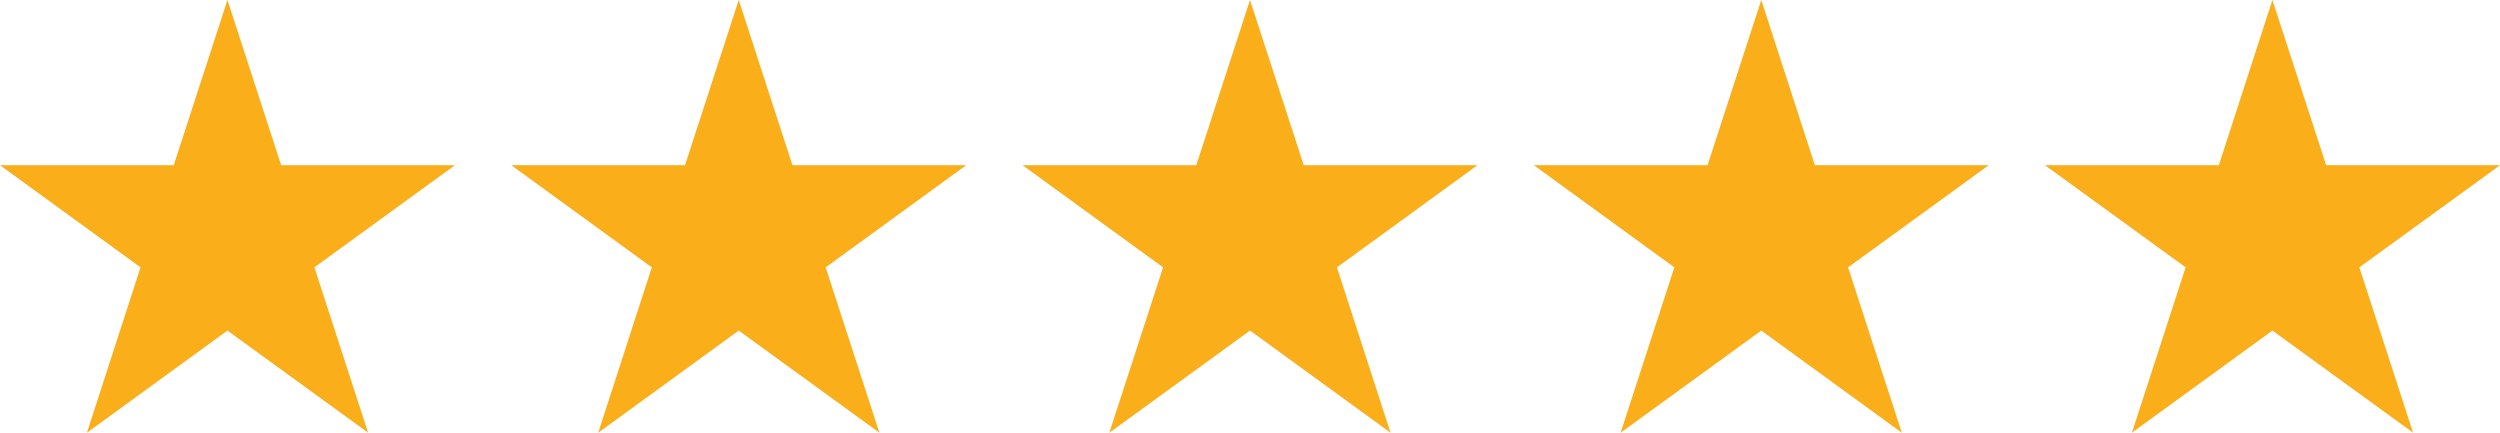 <svg xmlns="http://www.w3.org/2000/svg" width="179.16" height="31.01" viewBox="0 0 179.16 31.01"><defs><style>.cls-1{fill:#faae1a;}</style></defs><g id="Layer_2" data-name="Layer 2"><g id="Layer_1-2" data-name="Layer 1"><polygon class="cls-1" points="16.3 0 20.15 11.84 32.6 11.84 22.53 19.16 26.38 31.01 16.3 23.69 6.23 31.01 10.07 19.16 0 11.84 12.45 11.84 16.3 0"/><polygon class="cls-1" points="52.94 0 56.79 11.84 69.24 11.84 59.17 19.16 63.02 31.01 52.94 23.69 42.87 31.01 46.71 19.16 36.64 11.84 49.09 11.84 52.94 0"/><polygon class="cls-1" points="89.58 0 93.43 11.84 105.88 11.84 95.81 19.16 99.65 31.01 89.58 23.69 79.5 31.01 83.35 19.16 73.28 11.84 85.73 11.84 89.58 0"/><polygon class="cls-1" points="126.22 0 130.06 11.84 142.52 11.84 132.44 19.16 136.29 31.01 126.22 23.69 116.14 31.01 119.99 19.16 109.92 11.84 122.37 11.84 126.22 0"/><polygon class="cls-1" points="162.85 0 166.7 11.84 179.16 11.84 169.08 19.16 172.93 31.01 162.85 23.69 152.78 31.01 156.63 19.16 146.55 11.84 159.01 11.84 162.85 0"/></g></g></svg>